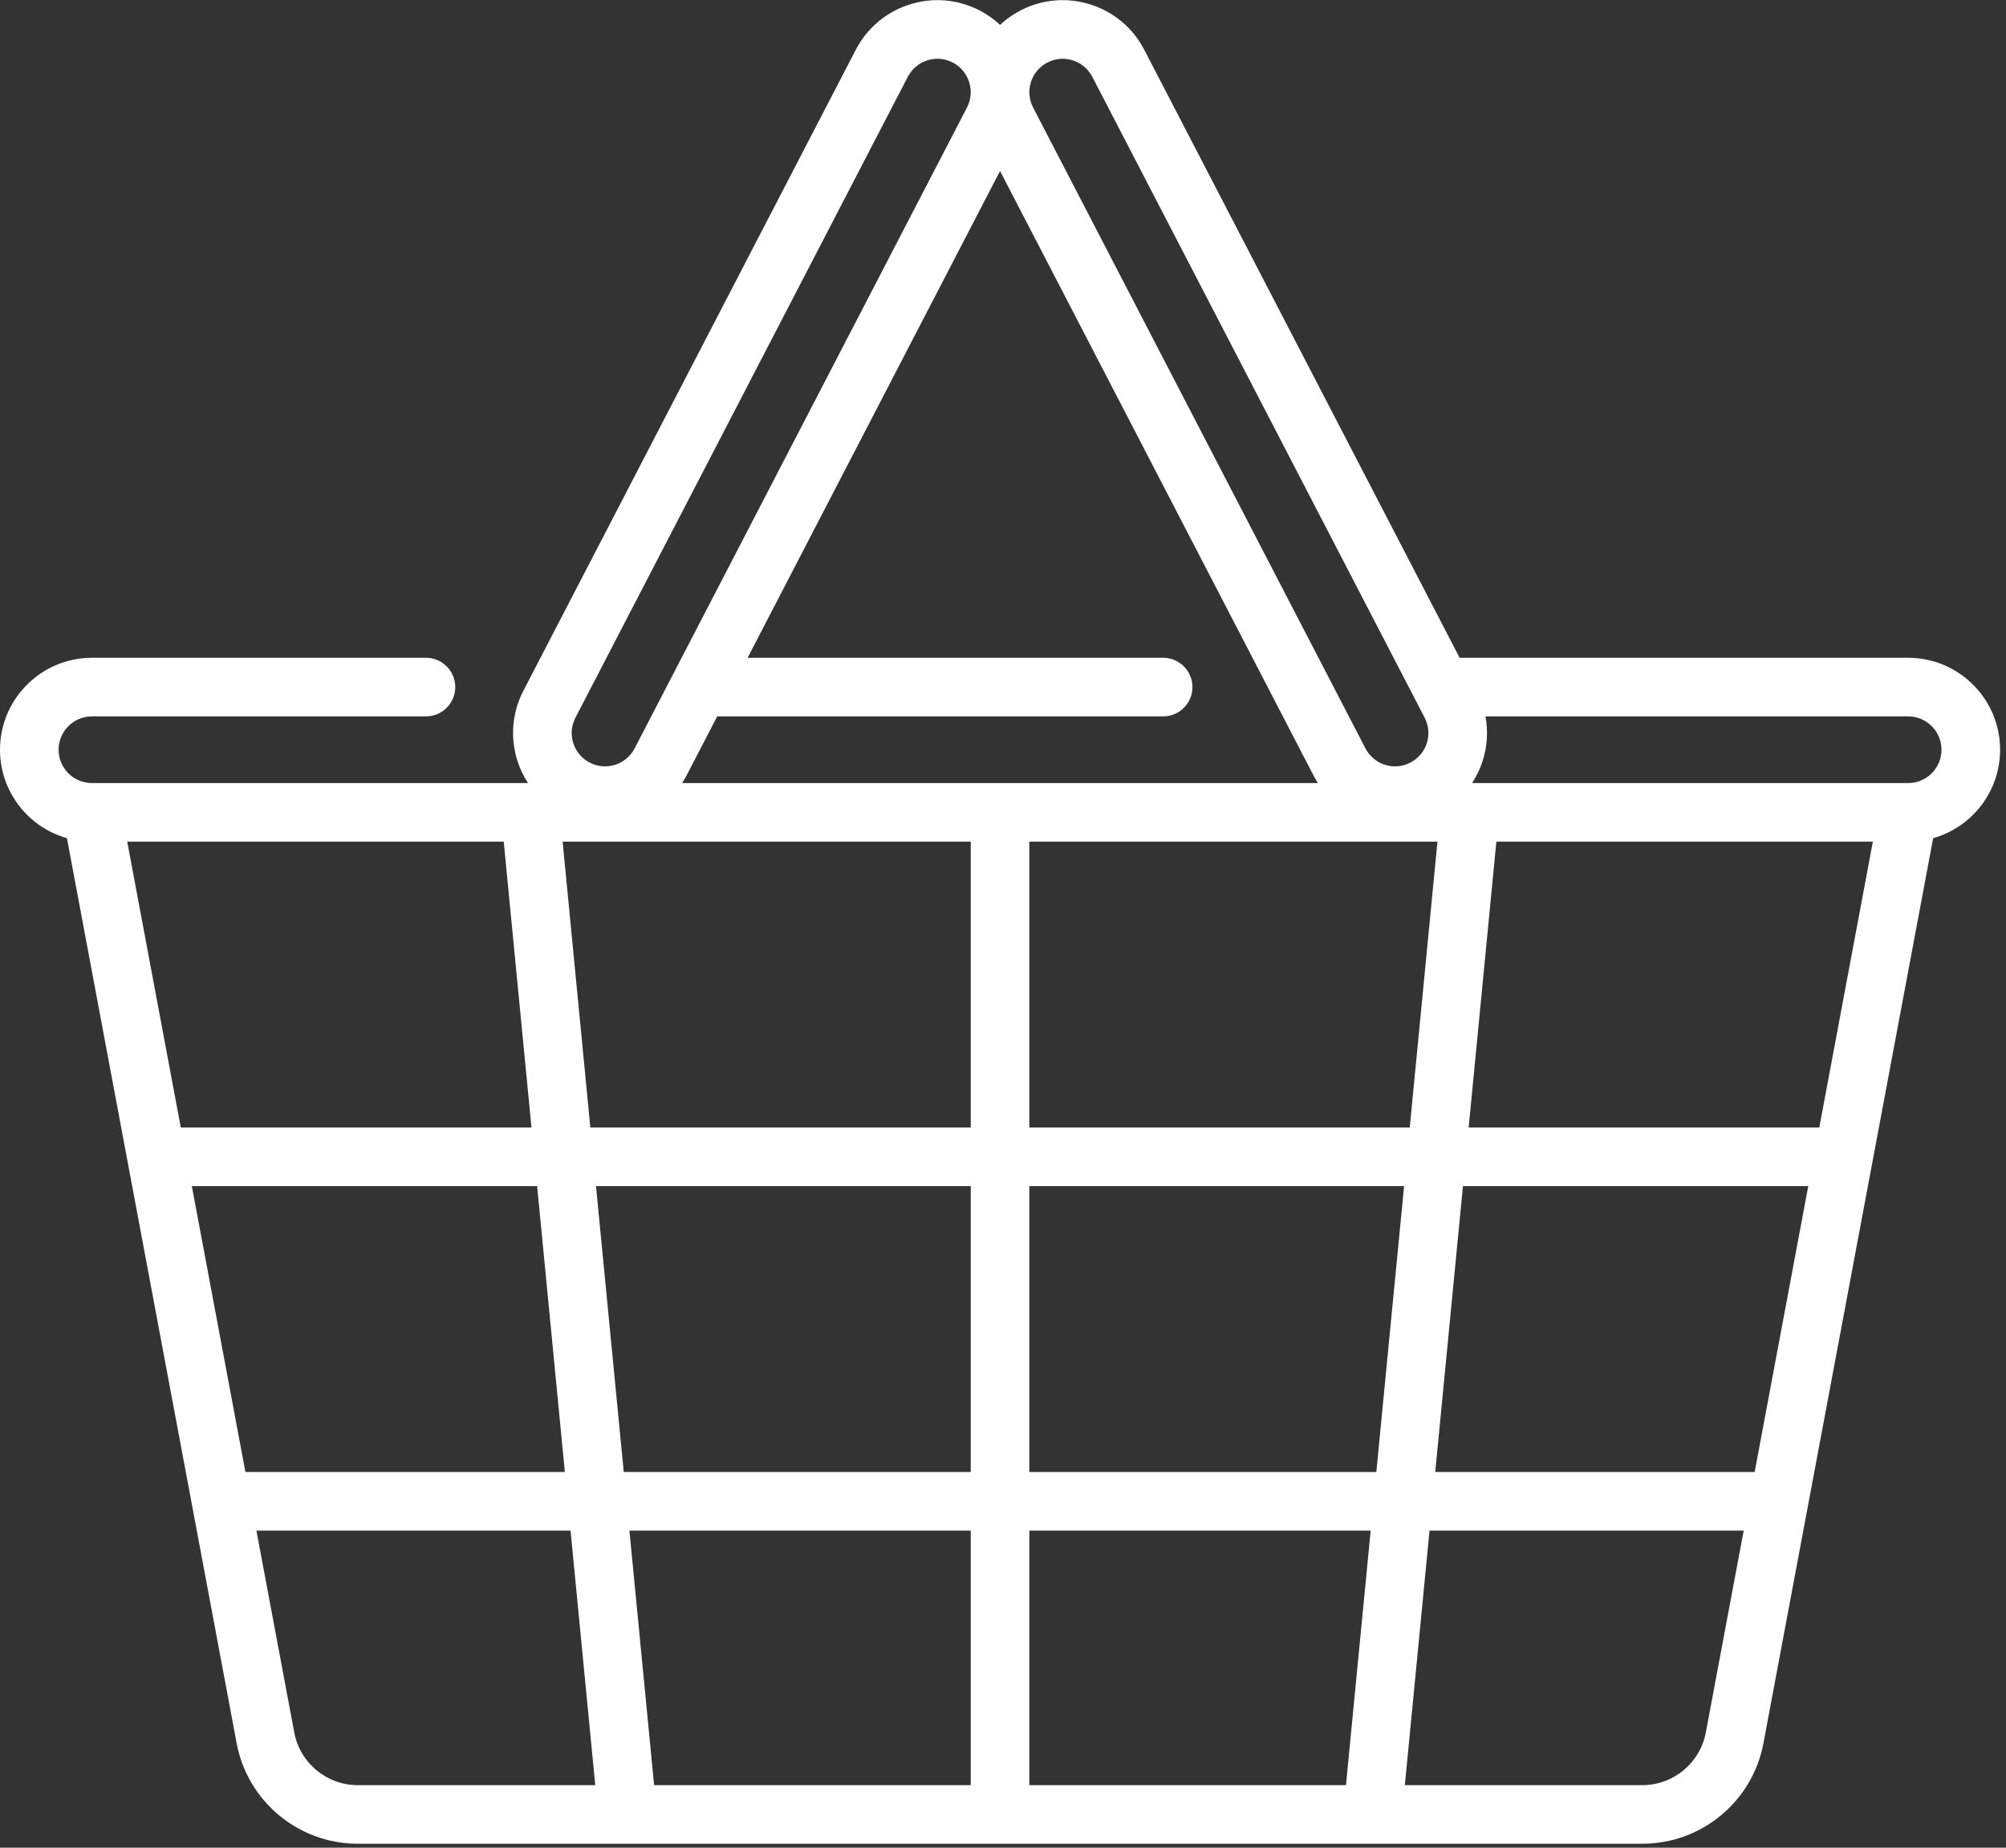 <?xml version="1.0" encoding="UTF-8"?>
<svg width="38px" height="35px" viewBox="0 0 38 35" version="1.1" xmlns="http://www.w3.org/2000/svg" xmlns:xlink="http://www.w3.org/1999/xlink">
    <rect x="0" y="0" width="38" height="35" fill="#333333" stroke="none"/>
    <!-- Generator: Sketch 61 (89581) - https://sketch.com -->
    <title>supermercado</title>
    <desc>Created with Sketch.</desc>
    <g id="Symbols" stroke="none" stroke-width="1" fill="none" fill-rule="evenodd">
        <g id="Menu" transform="translate(-1356, -38)" fill="#FFFFFF" fill-rule="nonzero">
            <g id="supermercado" transform="translate(1356, 38)">
                <path d="M36.147,12.46 L27.65,12.46 L21.676,0.943 C21.462,0.53 21.1,0.226 20.657,0.085 C20.213,-0.056 19.742,-0.015 19.329,0.199 C19.185,0.274 19.057,0.366 18.944,0.471 C18.831,0.366 18.703,0.274 18.559,0.199 C18.146,-0.015 17.675,-0.056 17.231,0.085 C16.788,0.225 16.426,0.53 16.211,0.943 L9.915,13.083 C9.701,13.496 9.661,13.968 9.801,14.411 C9.849,14.562 9.918,14.703 10.002,14.833 L1.741,14.833 C1.393,14.833 1.11,14.55 1.11,14.202 C1.11,13.854 1.393,13.57 1.741,13.57 L8.069,13.57 C8.375,13.57 8.624,13.322 8.624,13.015 C8.624,12.709 8.375,12.46 8.069,12.46 L1.741,12.46 C0.781,12.46 0,13.242 0,14.202 C0,14.998 0.537,15.671 1.268,15.877 L4.483,33.021 C4.69,34.124 5.655,34.925 6.778,34.925 L31.111,34.925 C32.233,34.925 33.198,34.124 33.405,33.021 L36.62,15.877 C37.351,15.671 37.888,14.998 37.888,14.202 C37.888,13.242 37.107,12.46 36.147,12.46 Z M19.84,1.185 C19.99,1.107 20.161,1.092 20.321,1.143 C20.482,1.194 20.613,1.305 20.691,1.454 L26.987,13.594 C27.065,13.744 27.079,13.915 27.029,14.076 C26.978,14.236 26.867,14.368 26.717,14.445 C26.568,14.523 26.397,14.538 26.236,14.487 C26.075,14.436 25.944,14.325 25.866,14.176 L19.57,2.036 C19.41,1.727 19.531,1.345 19.84,1.185 Z M27.23,15.943 L26.705,21.358 L19.499,21.358 L19.499,15.943 L27.23,15.943 Z M18.944,3.239 L24.881,14.687 C24.907,14.737 24.936,14.786 24.966,14.833 L12.922,14.833 C12.952,14.786 12.981,14.737 13.007,14.687 L13.586,13.57 L22.034,13.57 C22.34,13.57 22.589,13.322 22.589,13.015 C22.589,12.709 22.34,12.46 22.034,12.46 L14.162,12.46 L18.944,3.239 Z M10.901,13.594 L17.197,1.454 C17.275,1.305 17.406,1.194 17.567,1.143 C17.63,1.123 17.694,1.113 17.758,1.113 C17.858,1.113 17.957,1.137 18.048,1.184 C18.357,1.345 18.478,1.727 18.318,2.036 L12.022,14.176 C11.944,14.325 11.813,14.436 11.652,14.487 C11.491,14.538 11.32,14.523 11.171,14.445 C11.021,14.368 10.91,14.236 10.859,14.076 C10.808,13.915 10.823,13.744 10.901,13.594 Z M2.41,15.943 L9.542,15.943 L10.068,21.358 L3.425,21.358 L2.41,15.943 Z M3.634,22.468 L10.175,22.468 L10.7,27.883 L4.649,27.883 L3.634,22.468 Z M6.777,33.815 C6.189,33.815 5.682,33.395 5.574,32.816 L4.857,28.993 L10.808,28.993 L11.276,33.815 L6.777,33.815 L6.777,33.815 Z M18.389,33.815 L12.391,33.815 L11.923,28.993 L18.389,28.993 L18.389,33.815 Z M18.389,27.883 L11.816,27.883 L11.29,22.468 L18.389,22.468 L18.389,27.883 Z M18.389,21.358 L11.183,21.358 L10.658,15.943 L18.389,15.943 L18.389,21.358 Z M25.497,33.815 L19.499,33.815 L19.499,28.993 L25.965,28.993 L25.497,33.815 Z M26.072,27.883 L19.499,27.883 L19.499,22.468 L26.598,22.468 L26.072,27.883 Z M32.314,32.816 C32.206,33.395 31.699,33.815 31.11,33.815 L26.612,33.815 L27.08,28.993 L33.031,28.993 L32.314,32.816 Z M33.239,27.883 L27.188,27.883 L27.713,22.468 L34.254,22.468 L33.239,27.883 Z M34.463,21.358 L27.821,21.358 L28.346,15.943 L35.478,15.943 L34.463,21.358 Z M36.147,14.833 L36.138,14.833 C36.137,14.833 36.137,14.833 36.137,14.833 L27.886,14.833 C27.97,14.704 28.039,14.562 28.087,14.411 C28.174,14.135 28.191,13.848 28.14,13.57 L36.147,13.57 C36.495,13.57 36.778,13.854 36.778,14.202 C36.778,14.55 36.495,14.833 36.147,14.833 Z" id="Shape"></path>
            </g>
        </g>
    </g>
</svg>